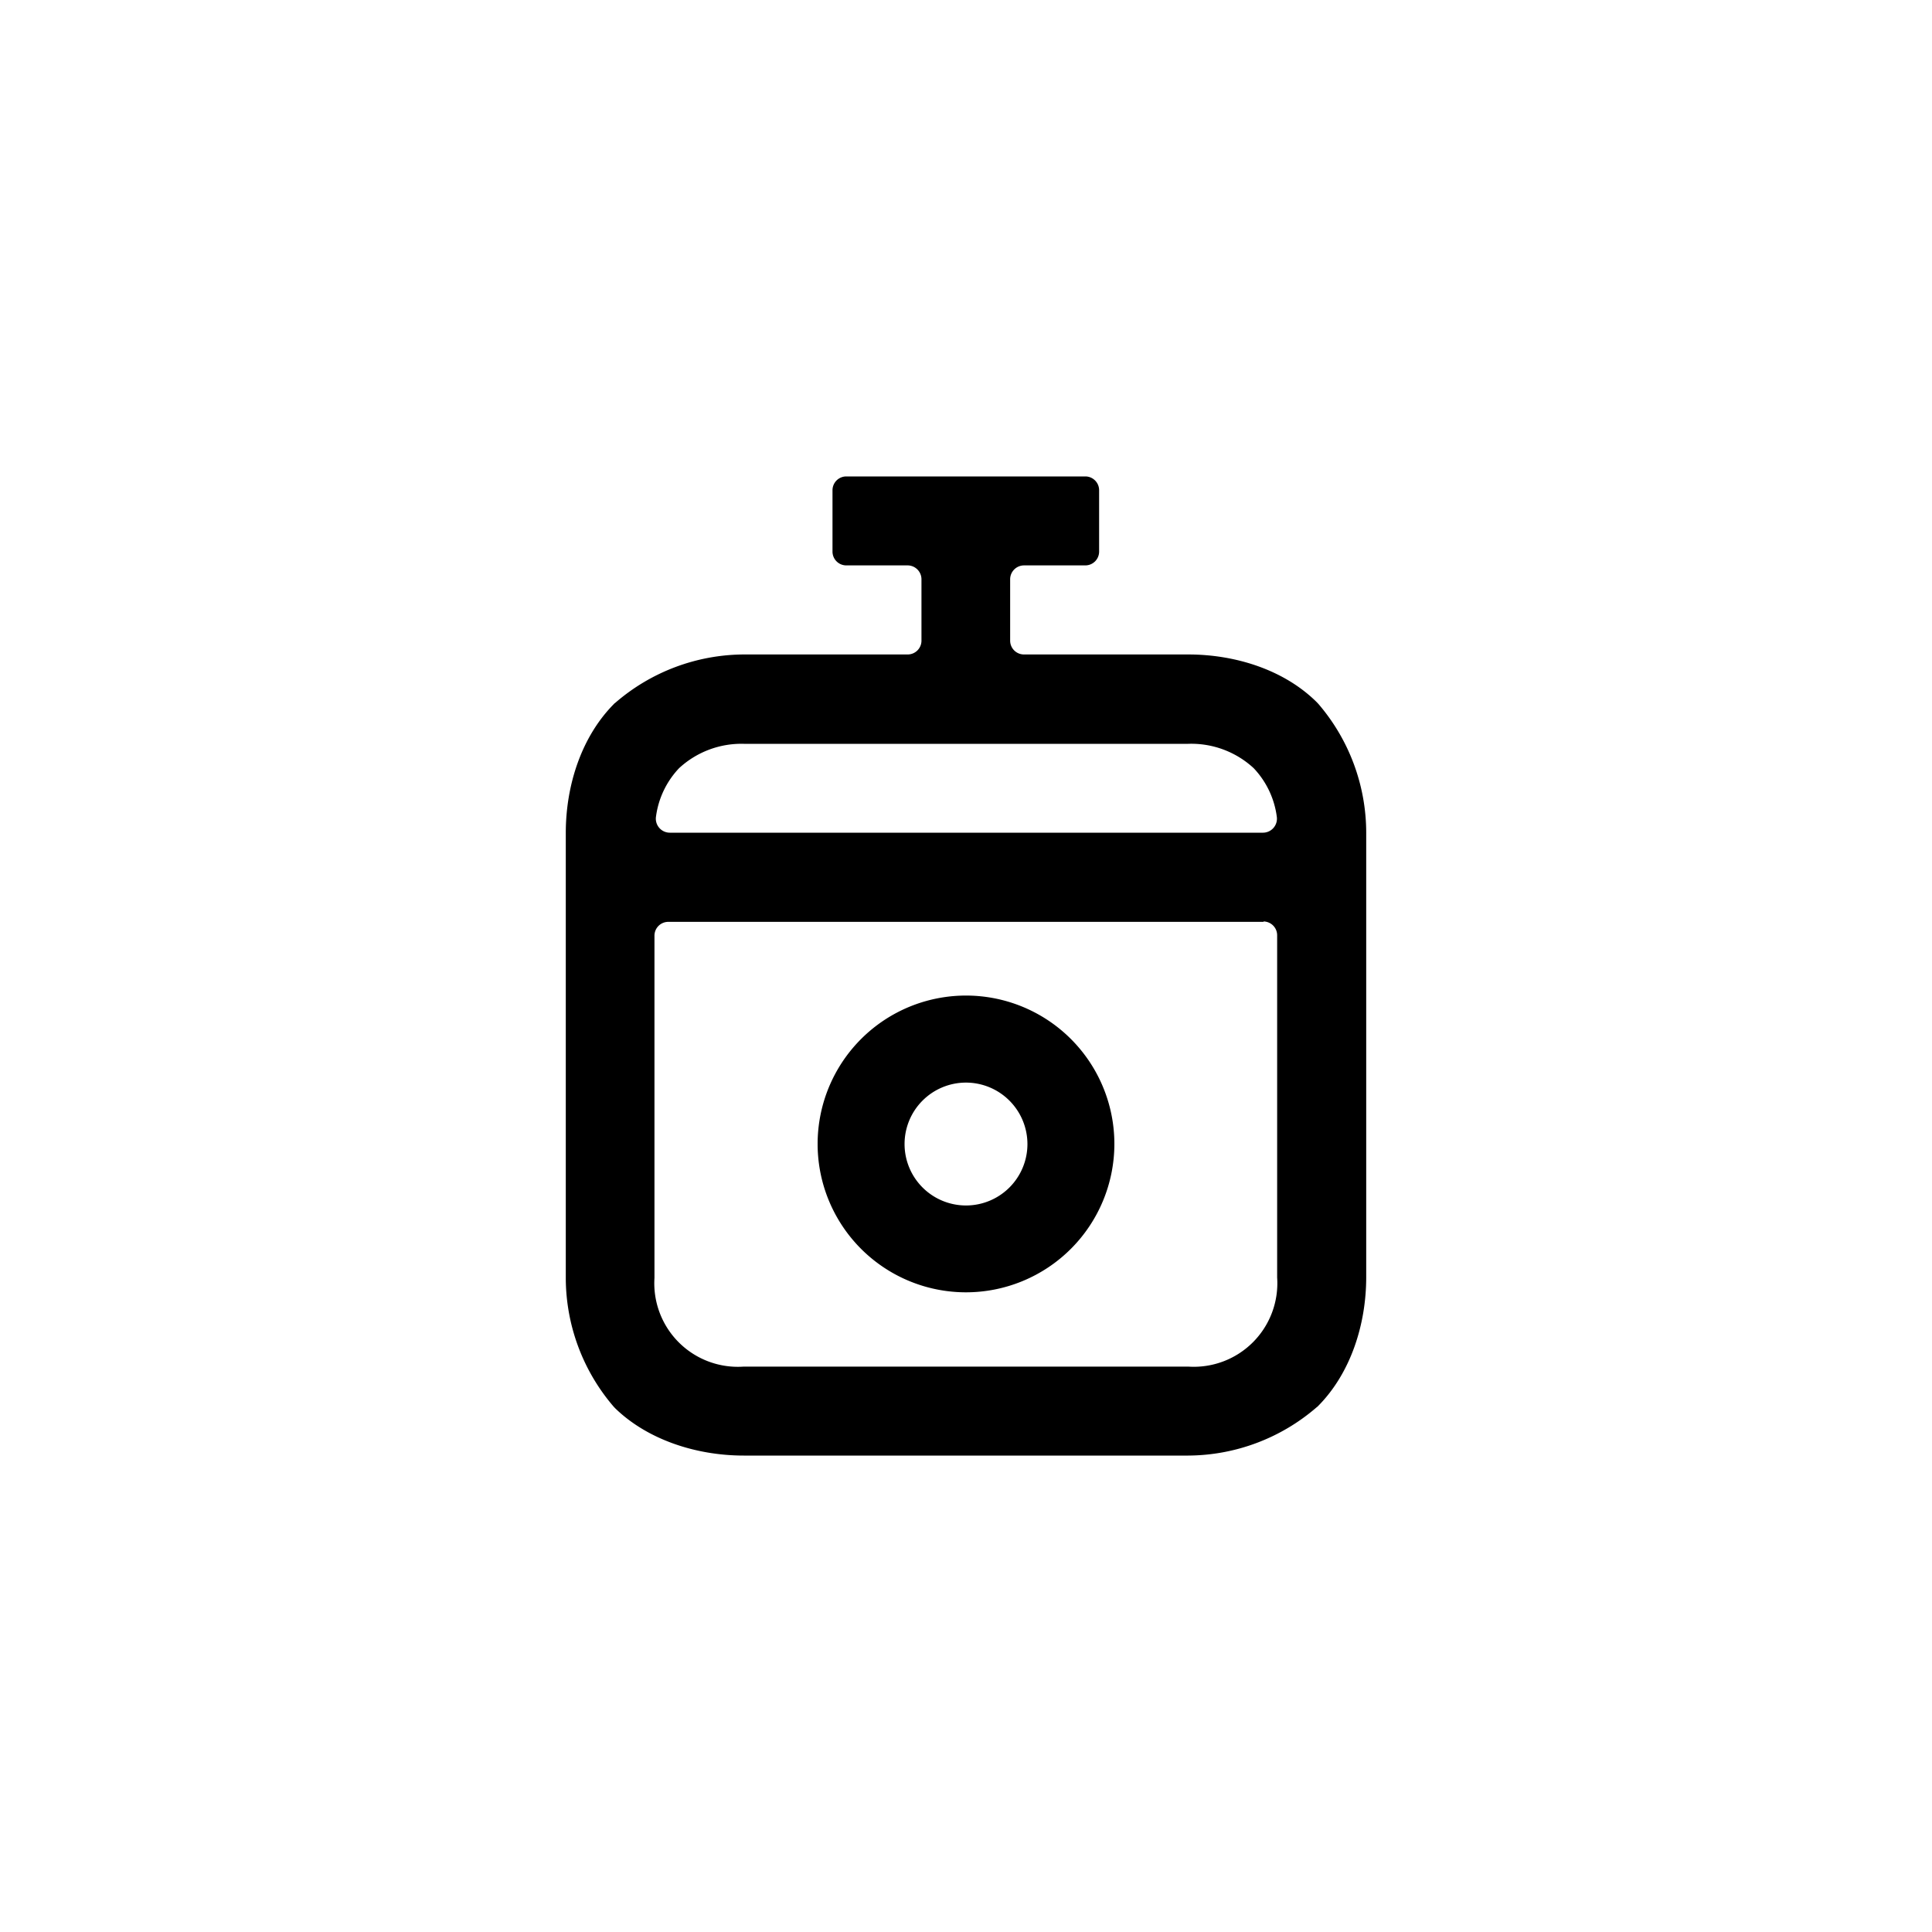 <svg id="Livello_1" data-name="Livello 1" xmlns="http://www.w3.org/2000/svg" viewBox="0 0 200 200"><defs><style>.cls-1{fill-rule:evenodd;}</style></defs><path class="cls-1" d="M112.39,49.32H87.61a1.43,1.43,0,0,0-1.43,1.43V57.1a1.43,1.43,0,0,0,1.43,1.43H94A1.44,1.44,0,0,1,95.39,60v6.35A1.43,1.43,0,0,1,94,67.75H77a20.47,20.47,0,0,0-13.3,5,.93.93,0,0,0-.18.16c-3.3,3.35-4.95,8.33-4.95,13.32v46.07a20.5,20.5,0,0,0,4.95,13.31l.17.18C67,149,72,150.68,77,150.68H123a20.47,20.47,0,0,0,13.3-5,.93.93,0,0,0,.18-.16c3.3-3.35,4.95-8.34,4.95-13.32V86.18a20.5,20.5,0,0,0-4.95-13.31l-.17-.18C133,69.4,128,67.75,123,67.75H106a1.43,1.43,0,0,1-1.43-1.43V60A1.44,1.44,0,0,1,106,58.53h6.35a1.43,1.43,0,0,0,1.43-1.43V50.75A1.43,1.43,0,0,0,112.39,49.32ZM123,77H77a9.51,9.51,0,0,0-6.7,2.52,9,9,0,0,0-2.39,5,1.45,1.45,0,0,0,1.42,1.68h61.42a1.45,1.45,0,0,0,1.42-1.68,9,9,0,0,0-2.39-5A9.51,9.51,0,0,0,123,77Zm7.78,18.43H69.18a1.43,1.43,0,0,0-1.43,1.44v35.42A8.65,8.65,0,0,0,77,141.47H123a8.65,8.65,0,0,0,9.21-9.22V96.83A1.43,1.43,0,0,0,130.82,95.39Z"/><path d="M100,133.78a15.36,15.36,0,1,1,15.36-15.35A15.37,15.37,0,0,1,100,133.78Zm0-21.71a6.36,6.36,0,1,0,6.36,6.36A6.37,6.37,0,0,0,100,112.07Z"/></svg>